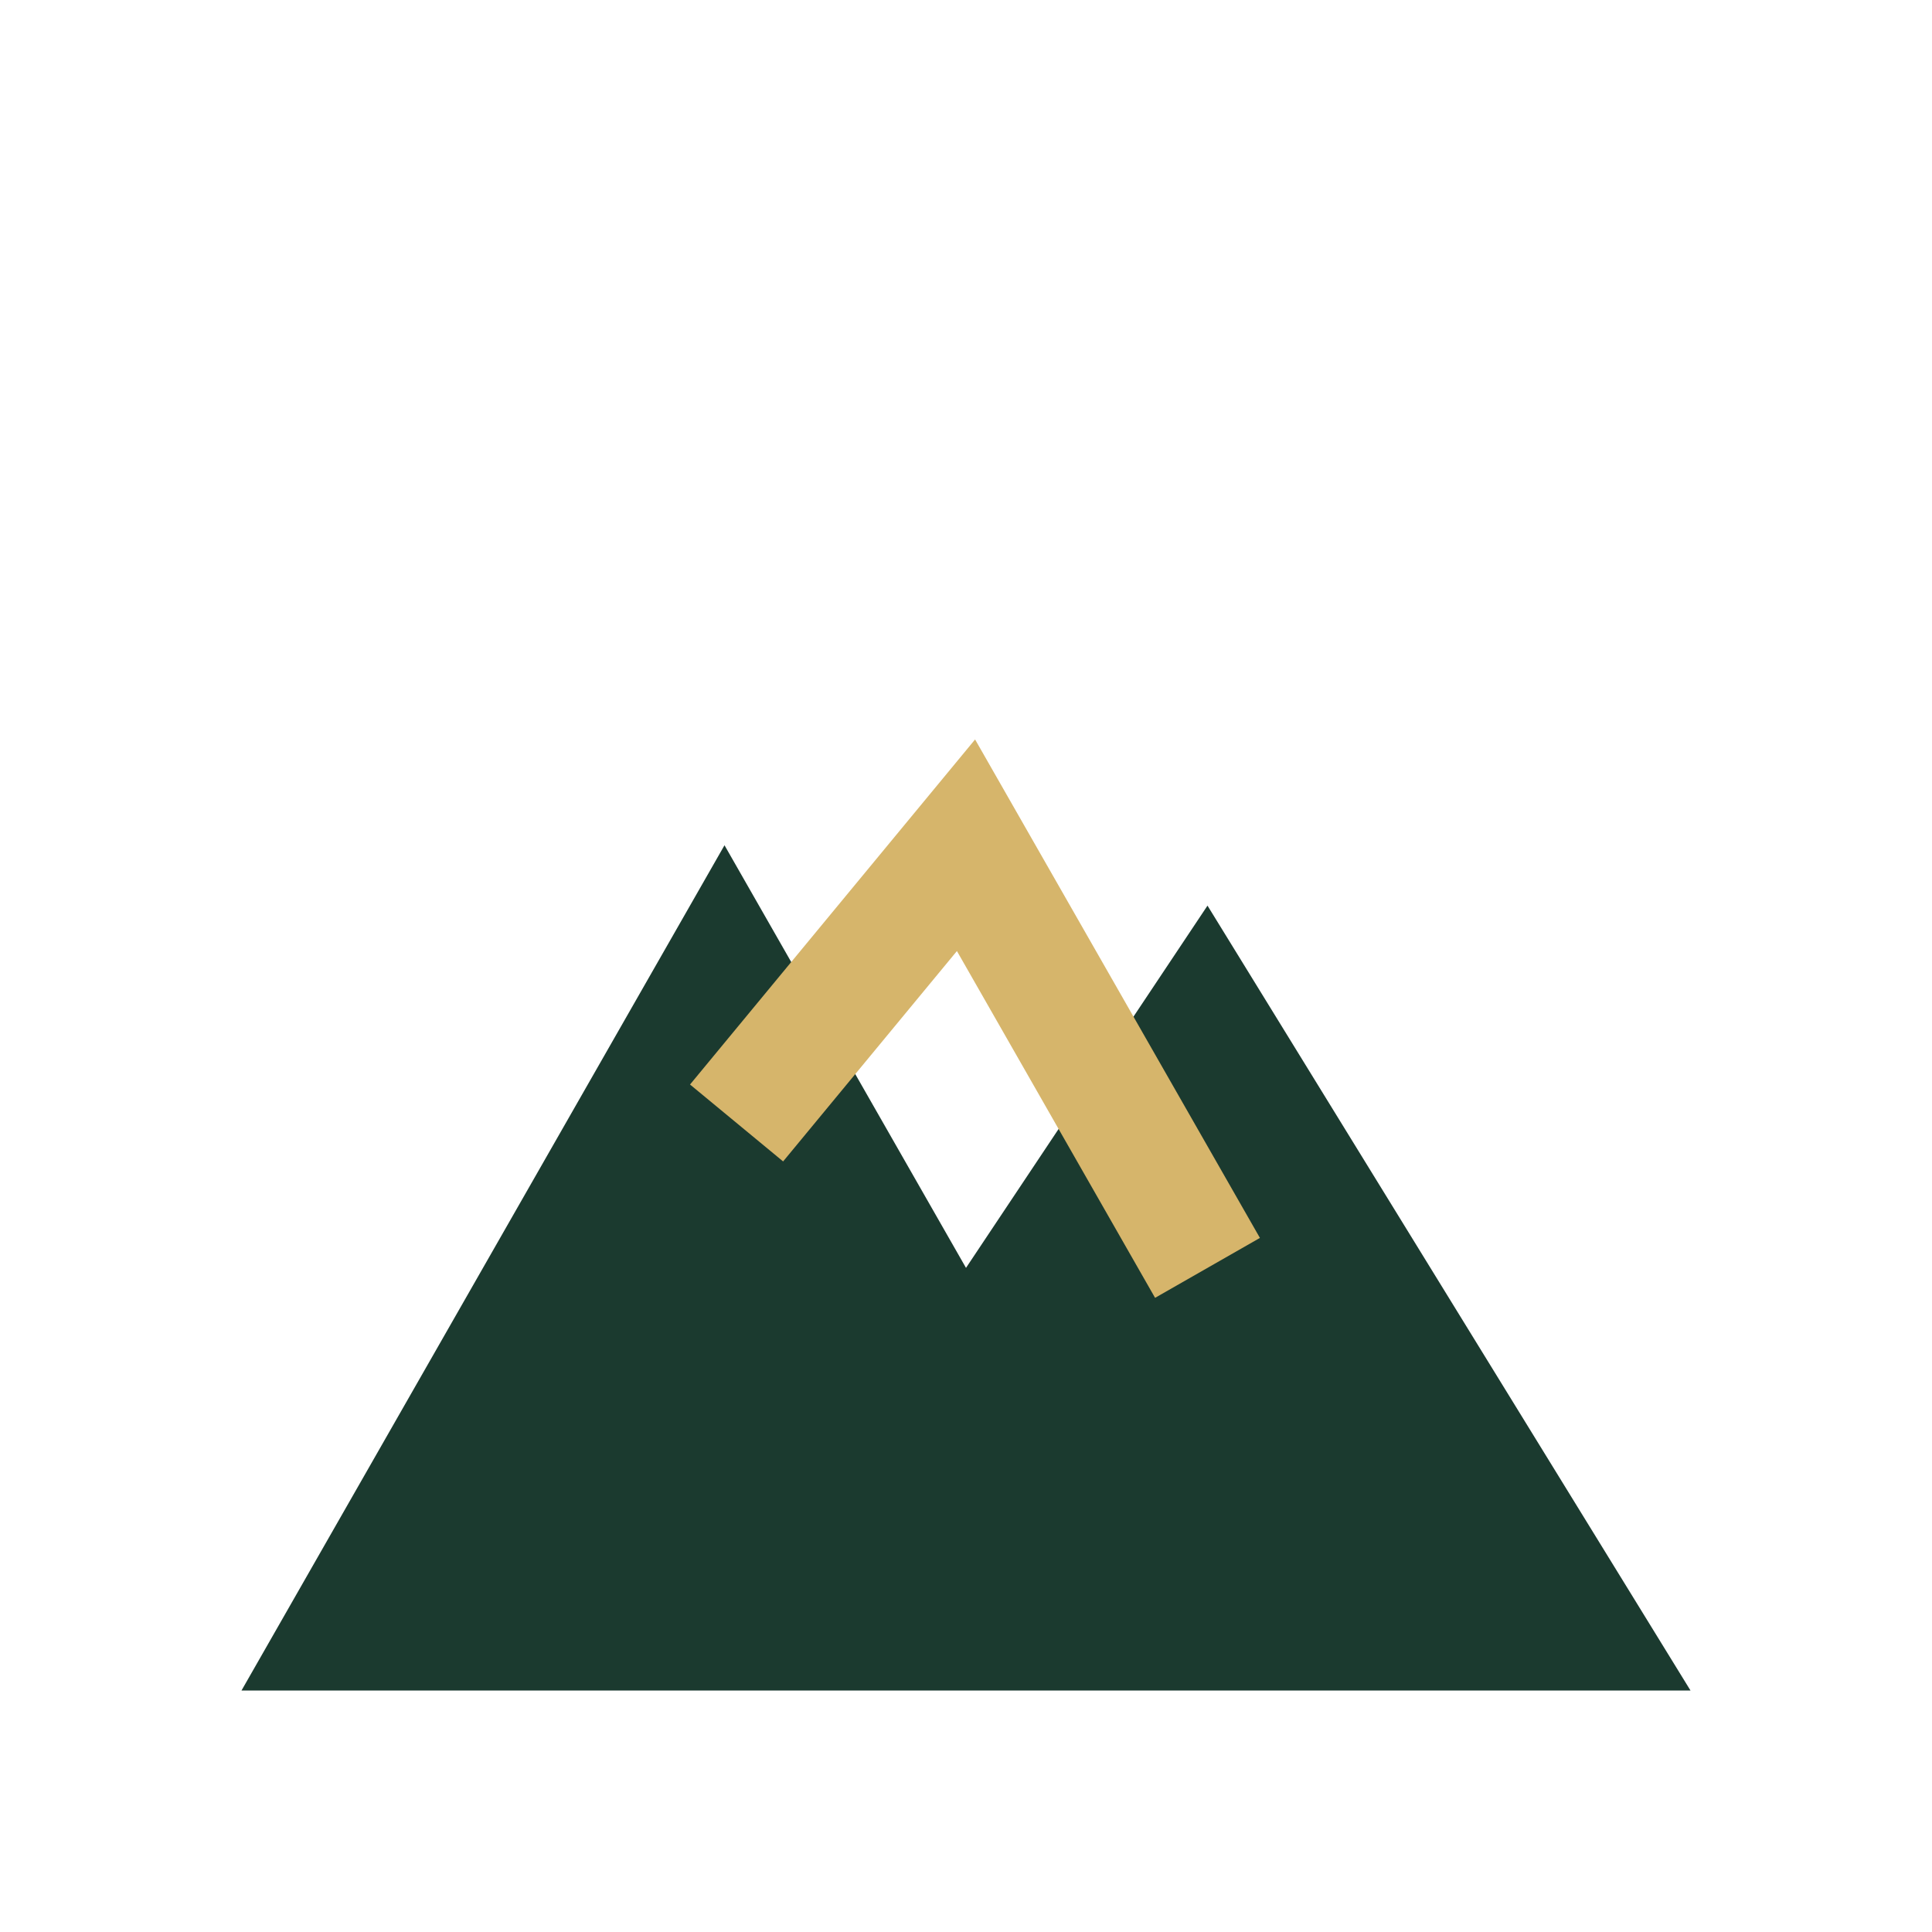 <?xml version="1.0" encoding="UTF-8"?>
<svg xmlns="http://www.w3.org/2000/svg" width="32" height="32" viewBox="0 0 32 32"><path d="M4 28l8-14 4 7 4-6 8 13H4z" fill="#1B3A2F"/><path d="M12.2 18.6L16 14l4 7" stroke="#D6B56B" stroke-width="2" fill="none"/></svg>